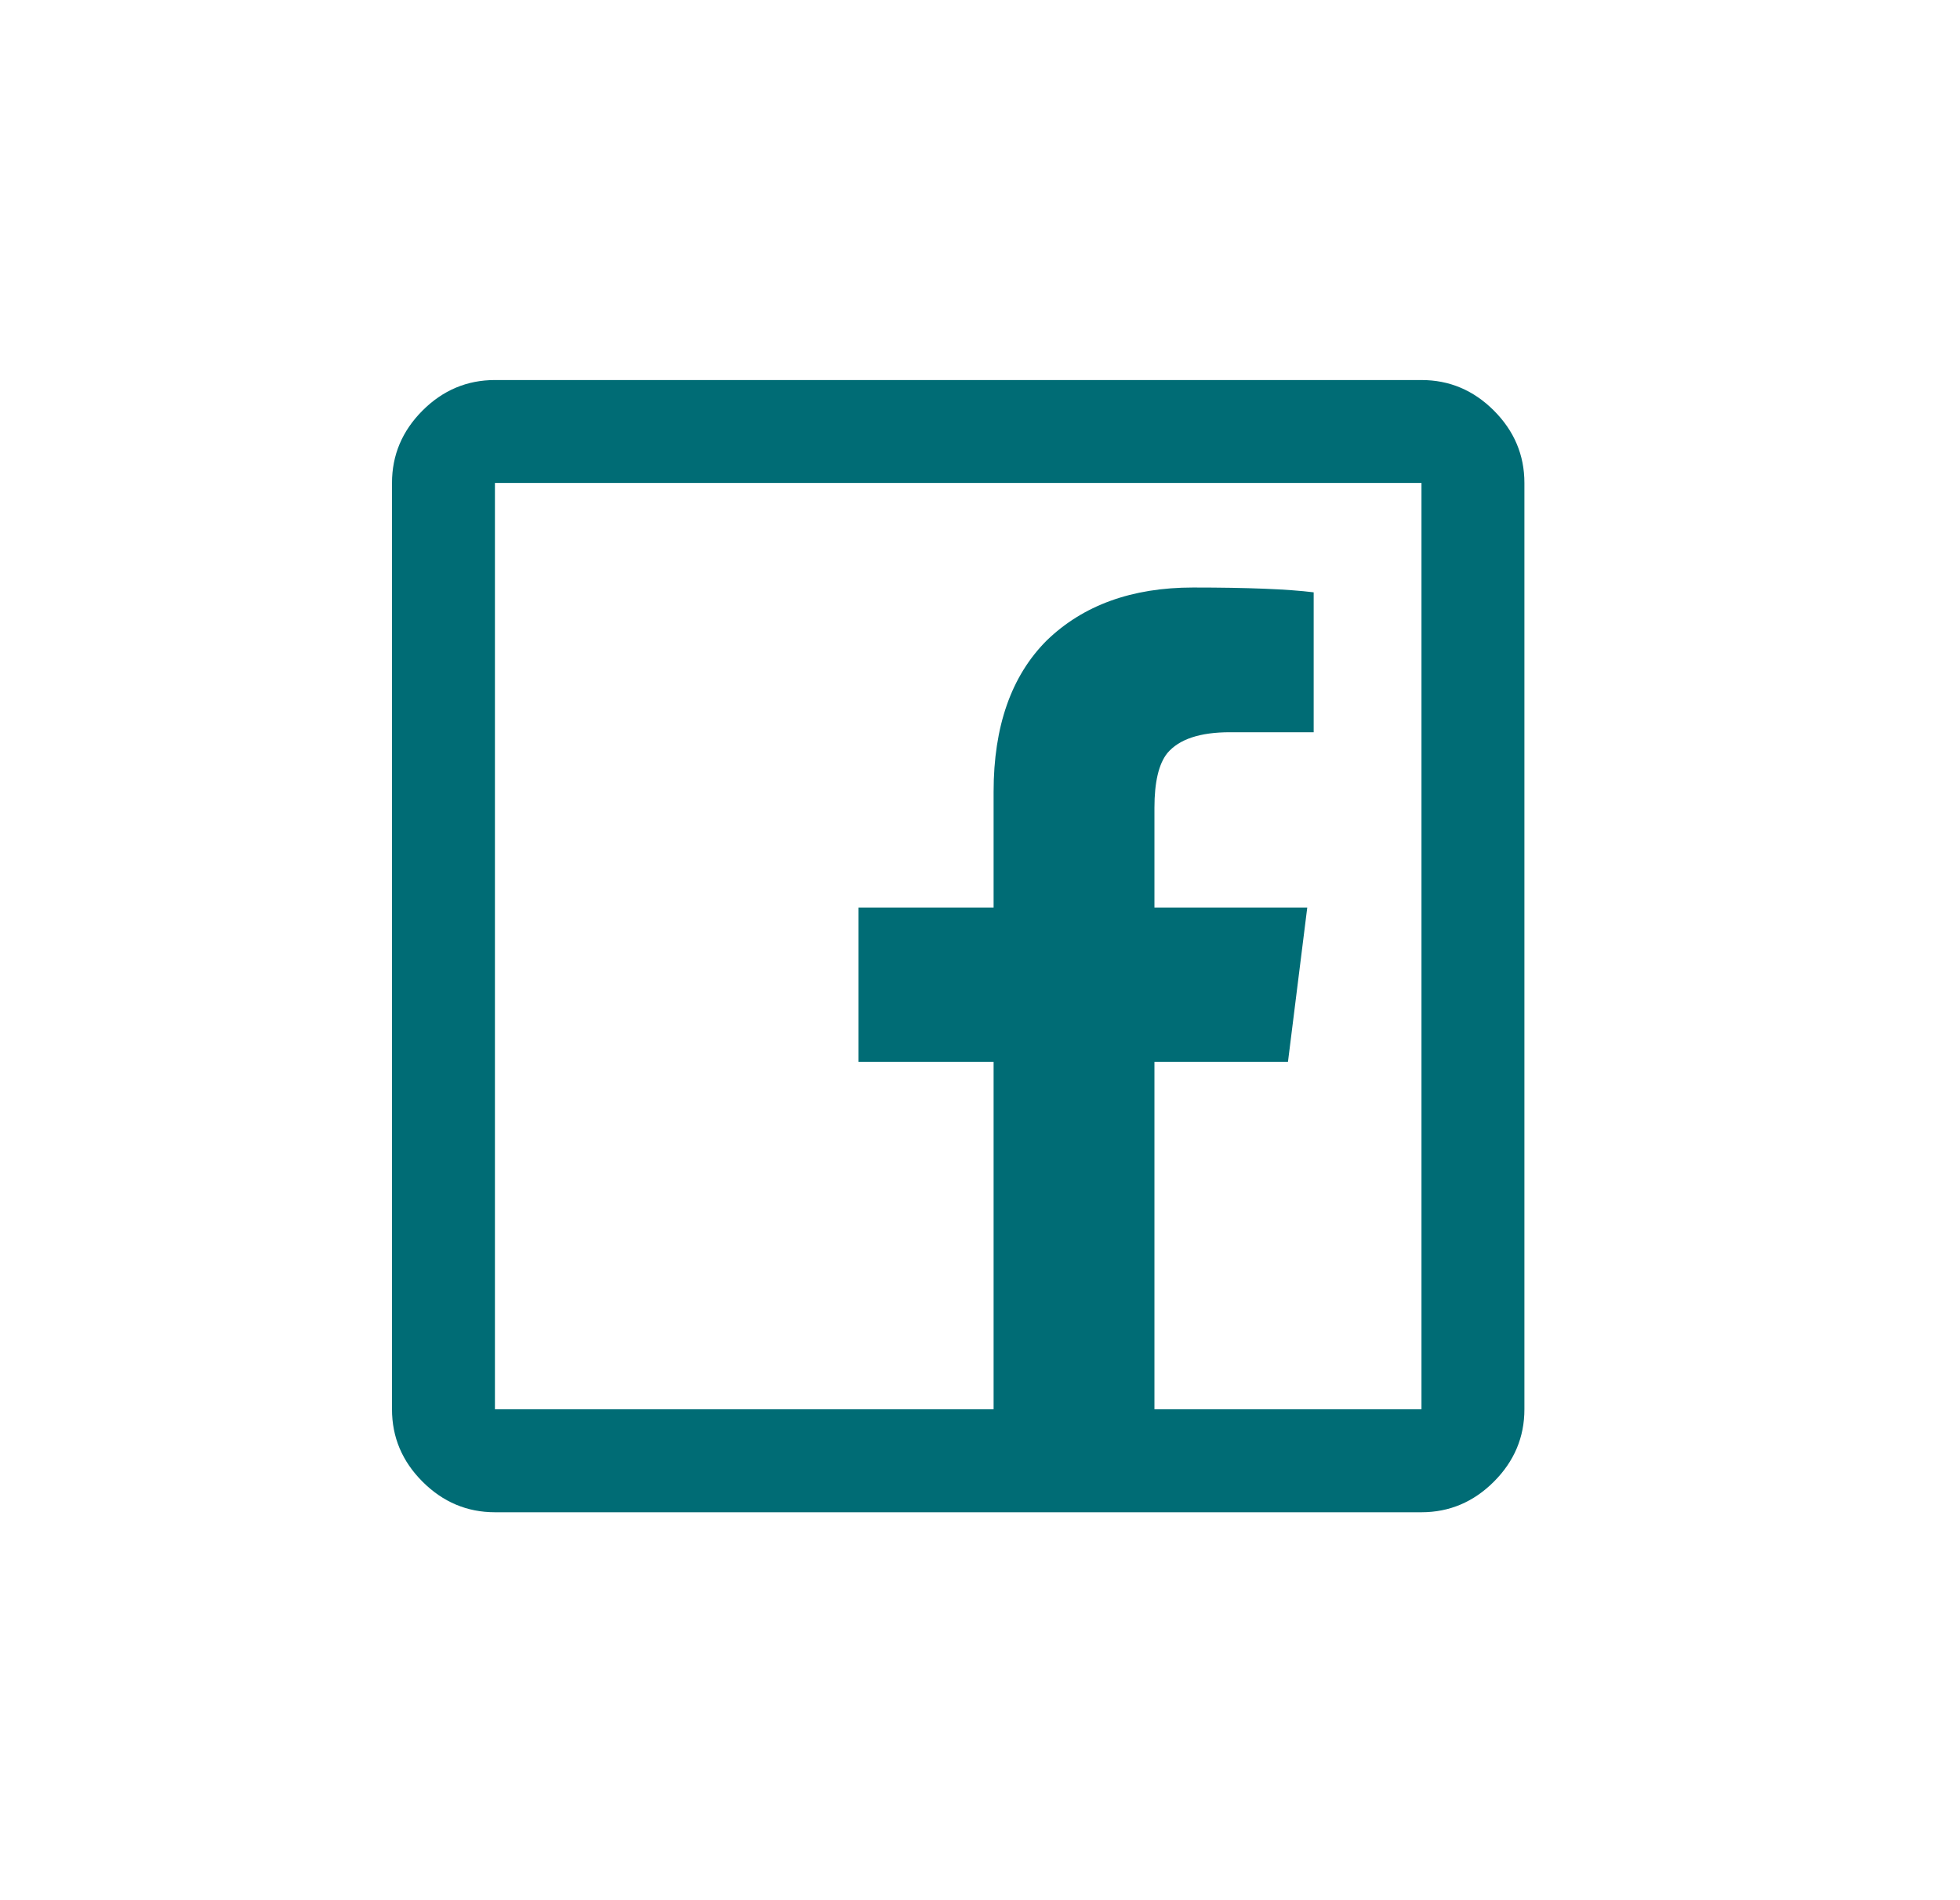 <svg width="33" height="32" viewBox="0 0 33 32" fill="none" xmlns="http://www.w3.org/2000/svg">
<path d="M8.333 6.4C7.864 6.4 7.457 6.571 7.114 6.914C6.771 7.258 6.6 7.664 6.6 8.133V23.733C6.6 24.203 6.771 24.609 7.114 24.952C7.457 25.295 7.864 25.467 8.333 25.467H23.933C24.402 25.467 24.809 25.295 25.152 24.952C25.495 24.609 25.666 24.203 25.666 23.733V8.133C25.666 7.664 25.495 7.258 25.152 6.914C24.809 6.571 24.402 6.4 23.933 6.4H8.333ZM8.333 8.133H23.933V23.733H19.437V17.883H21.685L22.01 15.283H19.437V13.604C19.437 13.171 19.509 12.864 19.654 12.683C19.852 12.448 20.204 12.331 20.71 12.331H22.118V9.975C21.685 9.921 21.008 9.894 20.087 9.894C19.058 9.894 18.236 10.192 17.622 10.787C17.027 11.383 16.729 12.232 16.729 13.333V15.283H14.454V17.883H16.729V23.733H8.333V8.133Z" fill="#006C75"/>
</svg>
